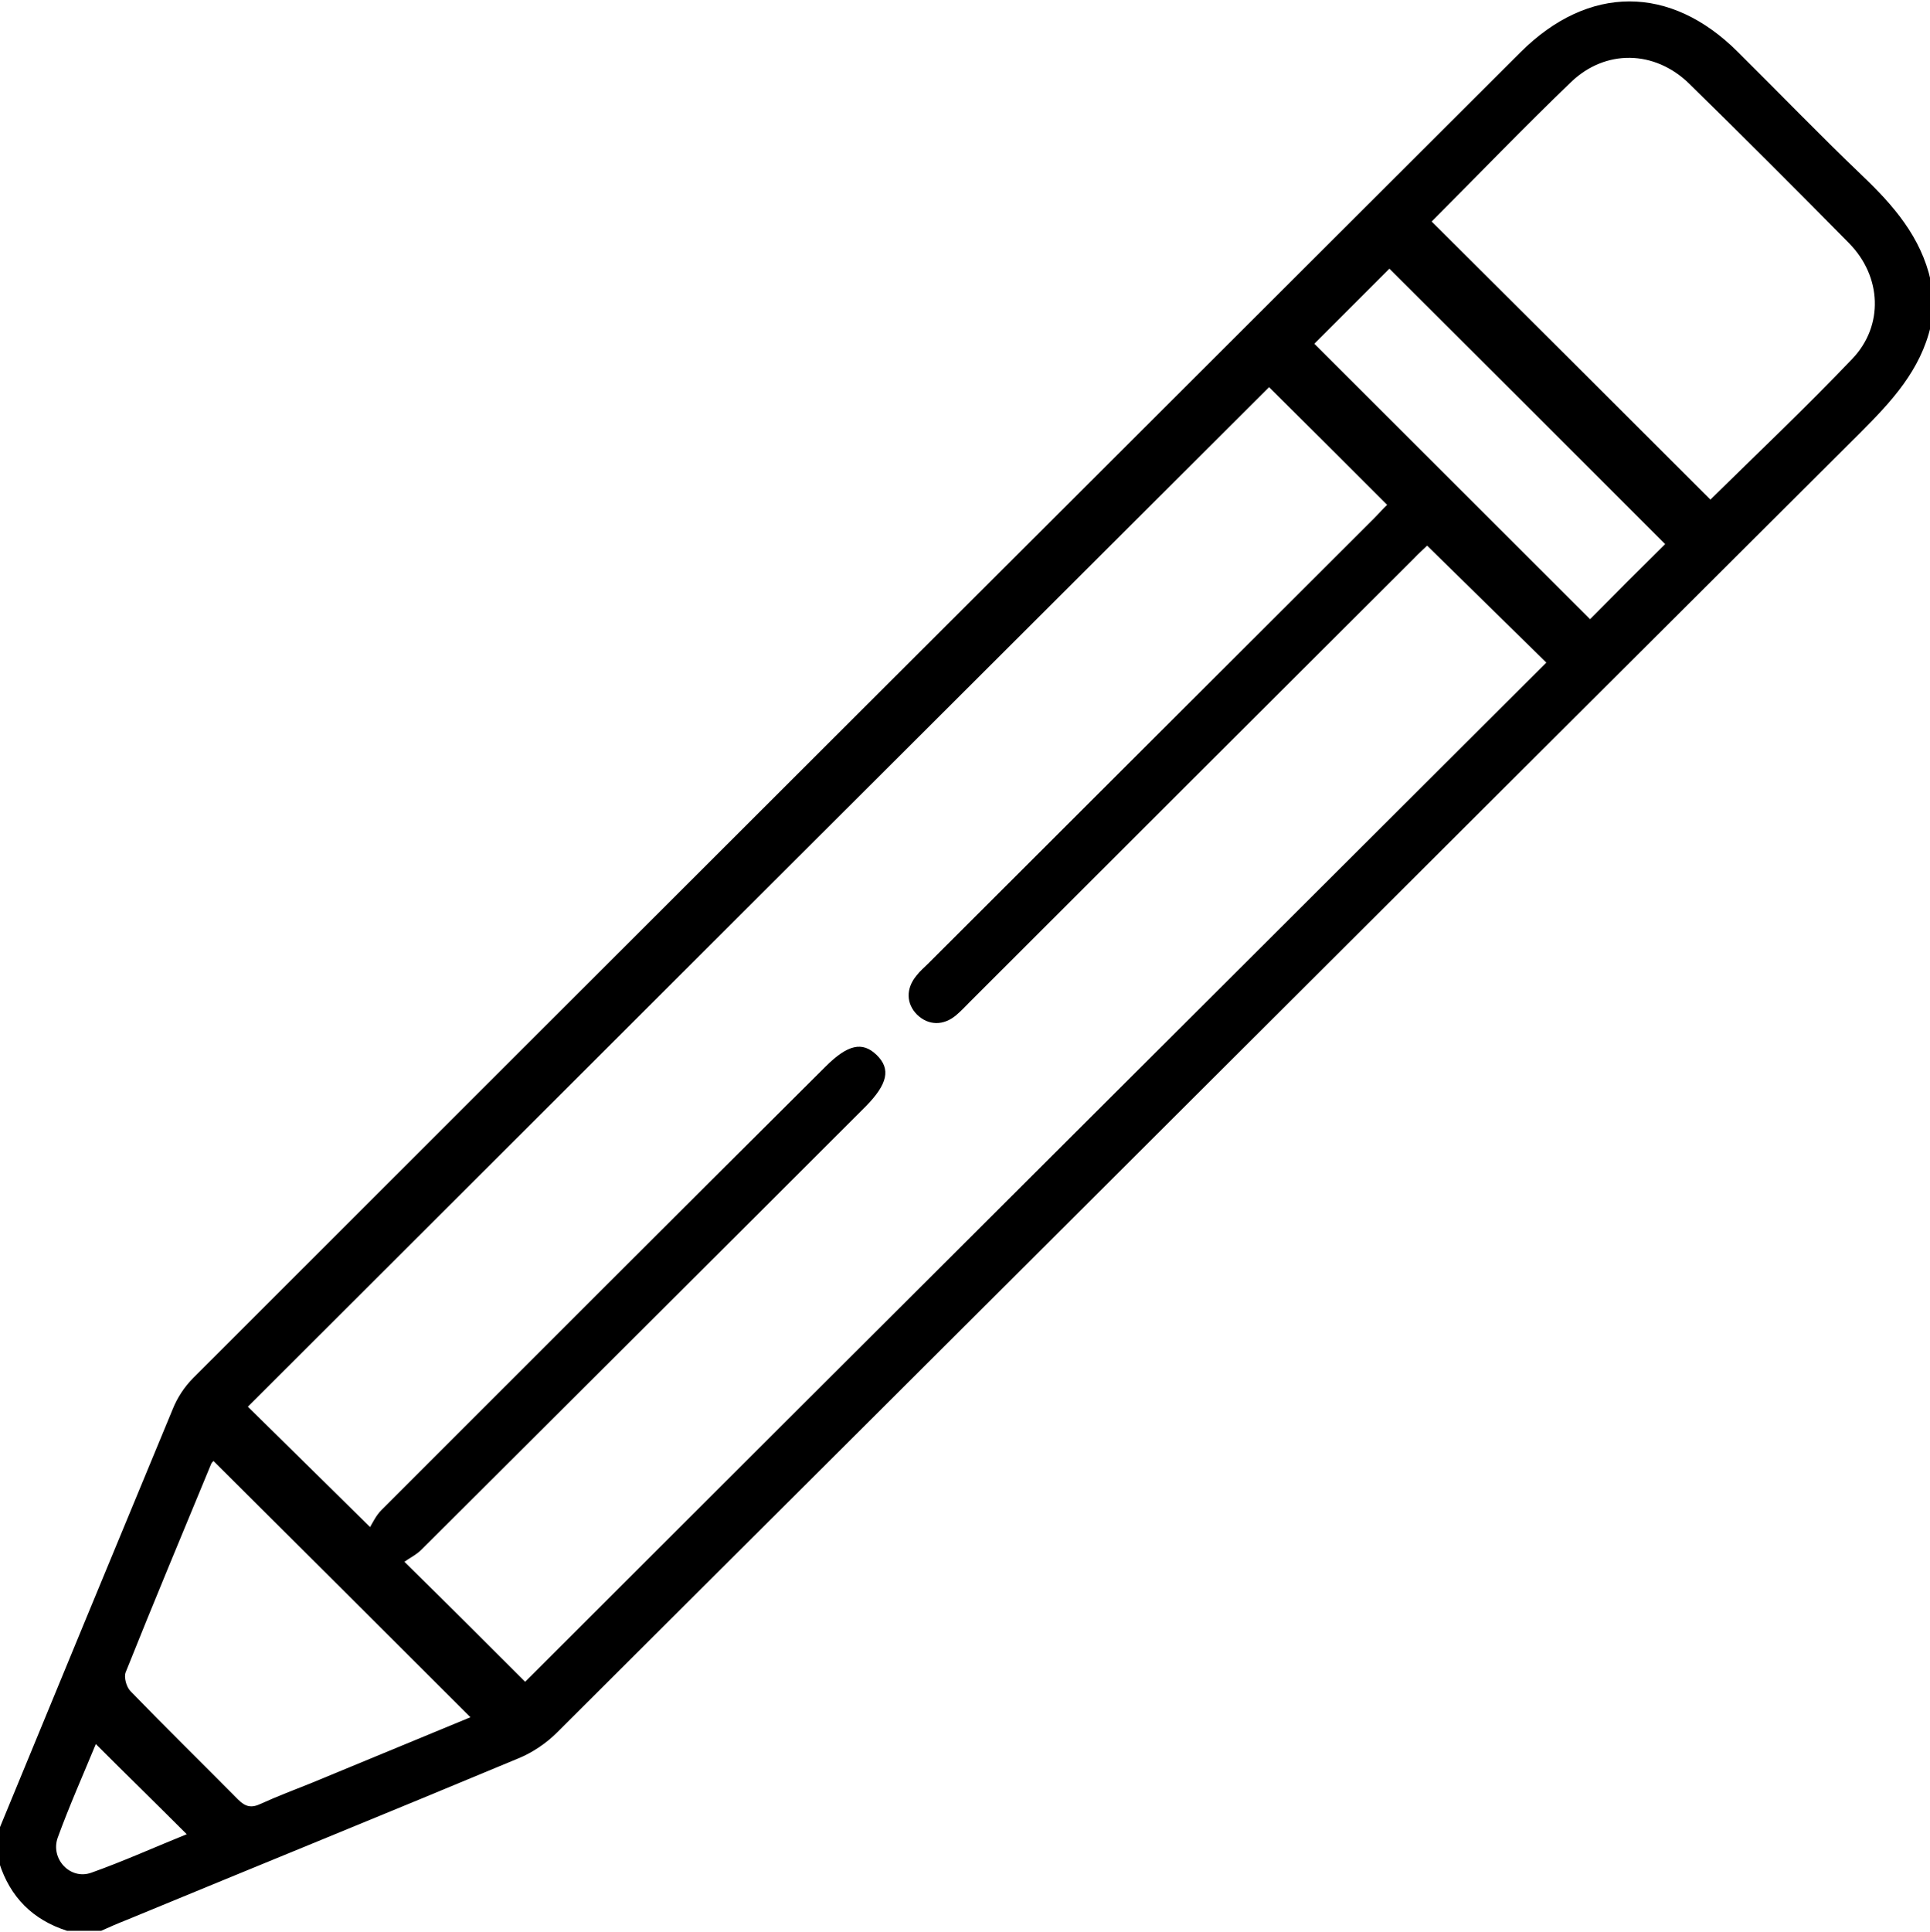 <?xml version="1.0" encoding="UTF-8"?> <svg xmlns="http://www.w3.org/2000/svg" xmlns:xlink="http://www.w3.org/1999/xlink" version="1.1" id="a" x="0px" y="0px" width="511.6px" height="512px" viewBox="0 0 511.6 512" style="enable-background:new 0 0 511.6 512;" xml:space="preserve"> <g> <path d="M511.8,86.4c-2.7,11.7-10.4,20-18.6,28.2C378,229.4,262.9,344.3,147.6,459.2c-2.8,2.8-6.5,5.3-10.2,6.8 c-34.5,14.4-69.2,28.5-103.8,42.8c-2.3,0.9-4.6,1.9-6.8,2.9c-3,0-6,0-9,0c-9.1-2.9-15.1-8.9-18-18c0-3,0-6,0-9 c15.3-37.1,30.6-74.2,46-111.3c1.2-3,3.1-5.9,5.4-8.2C168.4,248,285.8,130.9,403.1,13.8c18-17.9,39.7-17.9,57.6,0 c11,10.9,21.7,22,32.9,32.7c8.3,7.9,15.6,16.3,18.2,27.9C511.8,78.4,511.8,82.4,511.8,86.4z M139.2,445.7 c90-89.9,180.4-180,270.7-270.1c-10.3-10.1-20.8-20.4-31.6-31c-0.9,0.9-2.3,2.1-3.5,3.4c-39.3,39.2-78.5,78.3-117.7,117.5 c-1.2,1.2-2.3,2.4-3.6,3.5c-3.4,2.9-7.4,2.8-10.4-0.1c-2.9-2.9-3-6.9-0.2-10.3c0.9-1.2,2.1-2.2,3.1-3.2 c39.4-39.3,78.7-78.6,118.1-117.9c1.4-1.4,2.6-2.8,3.6-3.7c-10.8-10.8-21.1-21.1-31.3-31.2c-90.1,89.9-180.5,180.1-270.7,270.2 c10.2,10,20.7,20.4,32.4,31.9c0.7-1.2,1.6-3.1,3-4.5c39.2-39.2,78.4-78.4,117.7-117.5c5.9-5.9,9.8-6.8,13.6-3.1 c3.8,3.7,2.9,7.7-2.9,13.6c-39.2,39.2-78.5,78.3-117.8,117.5c-1.4,1.4-3.3,2.3-4.5,3.2C118.6,425.1,129,435.5,139.2,445.7z M379.5,58.7c24.9,24.8,49.5,49.3,73.9,73.7c12.4-12.2,25.3-24.4,37.6-37.3c8.4-8.8,7.8-21.8-0.8-30.6 c-14-14.2-28.1-28.3-42.4-42.3c-9.2-9-22.3-9.2-31.4-0.4C403.8,33.9,391.7,46.5,379.5,58.7z M124.7,455.1 c-22.9-22.9-45.5-45.4-68.1-67.9c0,0-0.4,0.3-0.6,0.7c-7.6,18.4-15.3,36.8-22.7,55.3c-0.5,1.3,0.2,3.9,1.3,5 c9.4,9.7,19,19.1,28.5,28.7c2,2,3.6,2.3,6.1,1.1c4.4-2,8.9-3.7,13.4-5.5C96.6,466.7,110.7,460.9,124.7,455.1z M441.4,144.2 c-24.5-24.5-49-49-73.1-73c-6.6,6.6-13.4,13.4-19.9,19.9c24.2,24.2,48.8,48.7,73.1,73C428,157.5,434.8,150.7,441.4,144.2z M49.5,486.1c-8.1-8.1-16.1-15.9-24.1-23.9c-3.3,8-7,16.3-10.1,24.8c-2,5.6,3.3,11.3,8.9,9.3C32.9,493.2,41.3,489.4,49.5,486.1z"></path> </g> </svg> 